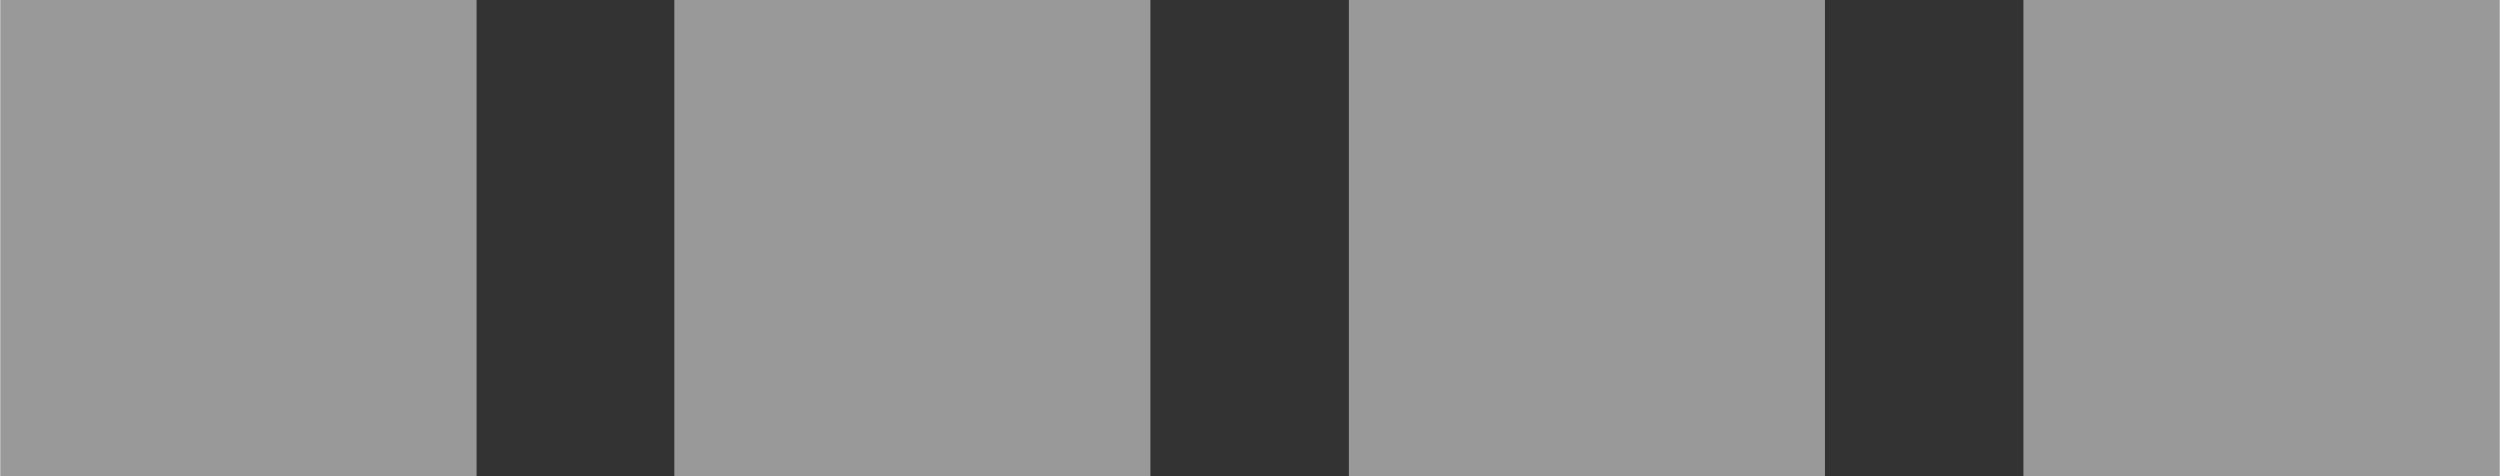 <?xml version="1.0" encoding="UTF-8"?> <!-- Creator: CorelDRAW 2018 (64-Bit) --> <svg xmlns="http://www.w3.org/2000/svg" xmlns:xlink="http://www.w3.org/1999/xlink" xml:space="preserve" width="12.136mm" height="2.311mm" version="1.0" style="shape-rendering:geometricPrecision; text-rendering:geometricPrecision; image-rendering:optimizeQuality; fill-rule:evenodd; clip-rule:evenodd" viewBox="0 0 34.75 6.62"><rect x="0" y="0" width="34.75" height="6.62" fill="#333333" stroke="none"/> <defs> <style type="text/css"> <![CDATA[ .fil0 {fill:white;fill-rule:nonzero;fill-opacity:0.502} ]]> </style> </defs> <g id="Vrstva_x0020_1">  <path class="fil0" d="M-0 6.62l6.62 0 0 -6.62 -6.62 0 0 6.62zm28.13 0l6.62 0 0 -6.62 -6.62 0 0 6.62zm-9.38 0l6.62 0 0 -6.62 -6.62 0 0 6.62zm-9.38 0l6.62 0 0 -6.62 -6.62 0 0 6.62z"></path> </g> </svg> 
